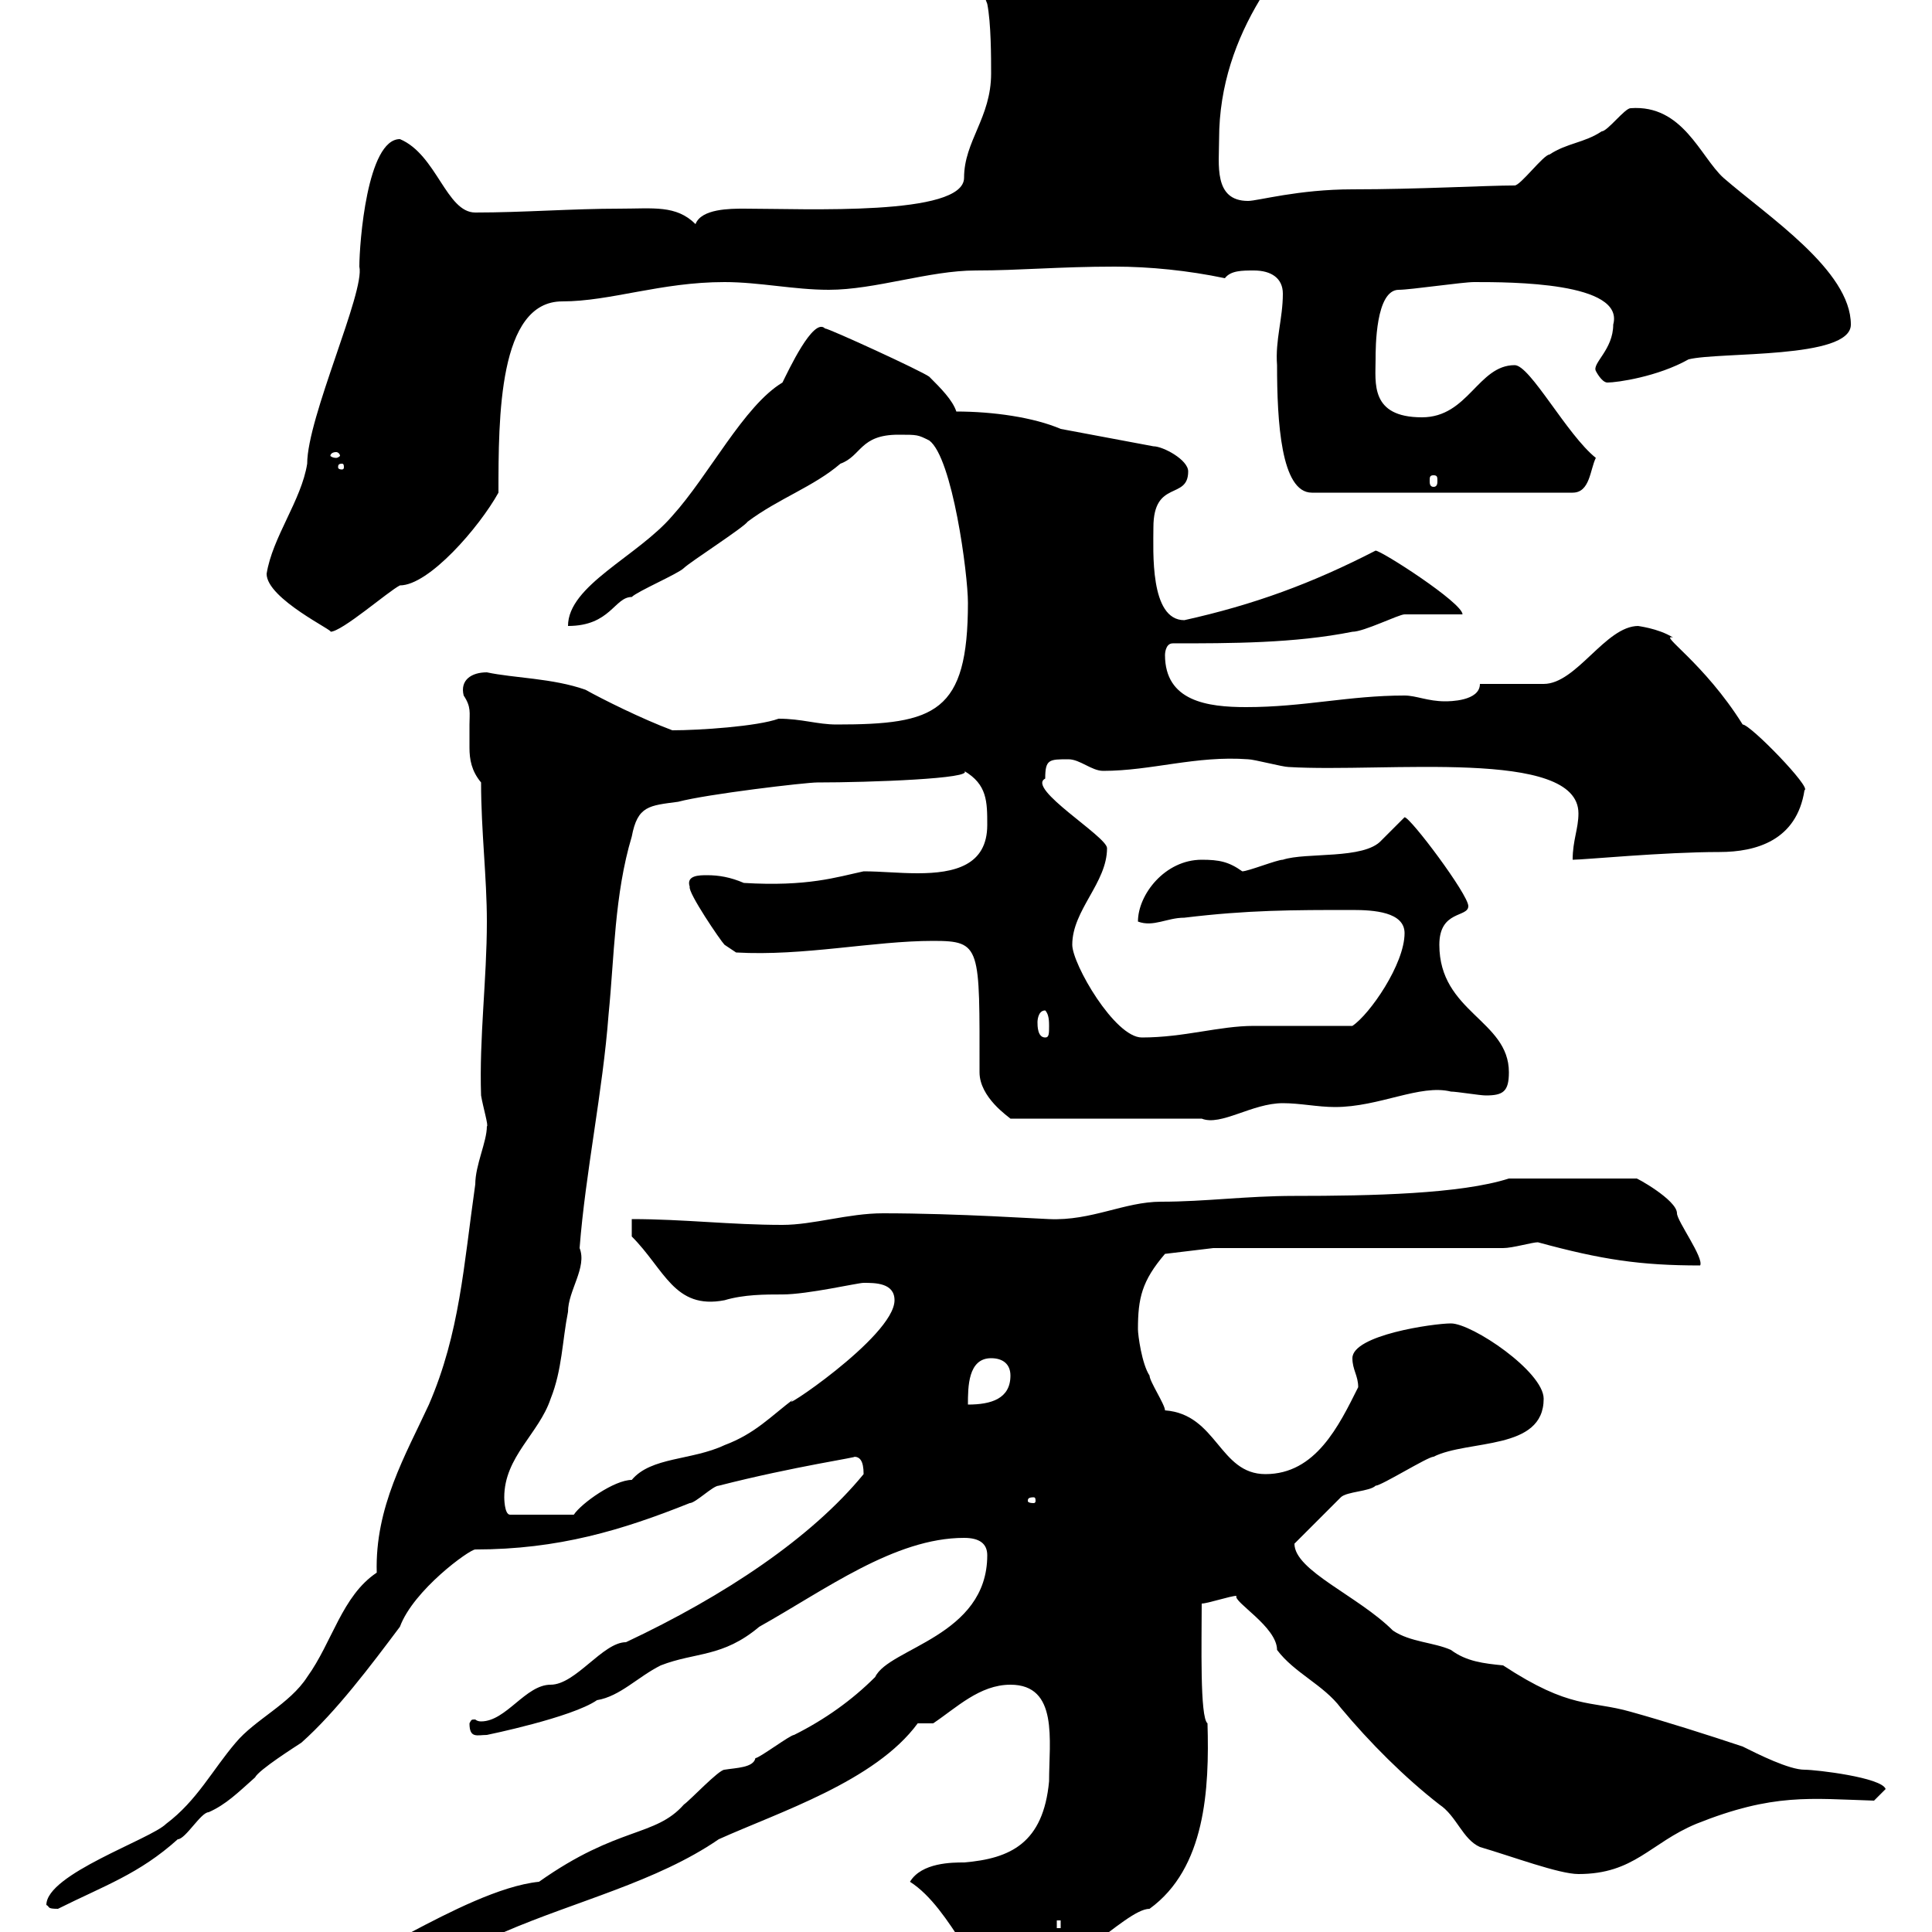 <svg xmlns="http://www.w3.org/2000/svg" xmlns:xlink="http://www.w3.org/1999/xlink" width="300" height="300"><path d="M37.80 310.80C37.80 310.80 39.60 312 39.60 312C45.60 312 49.50 309 52.20 309C53.10 309 59.40 309 60.30 309C61.80 309 68.40 306 71.10 304.80C72 304.80 77.40 300 78.30 300C89.40 295.20 102 292.20 111.60 285.60C120.90 281.40 135.90 276.60 142.50 267.60L144.90 267.60C148.50 265.20 152.10 261.60 156.90 261.60C164.40 261.60 162.90 270.30 162.90 276.60C162 286.20 156.90 288.60 149.70 289.20C147.90 289.20 143.10 289.20 141.30 292.20C147.90 296.40 151.80 308.40 155.70 308.40C164.70 308.40 174.60 296.40 178.50 296.40C187.20 290.10 187.80 277.80 187.50 267.60C186.30 266.70 186.60 255 186.60 249C187.50 249 191.10 247.80 192 247.80C191.40 248.70 198.30 252.60 198.30 256.20C201 259.80 205.50 261.60 208.20 265.20C212.70 270.60 218.10 276 223.50 280.20C226.20 282 227.10 285.60 229.80 286.80C234.90 288.30 242.10 291 245.10 291C253.80 291 256.20 286.20 263.40 283.20C275.40 278.40 281.10 279.30 291 279.60L292.80 277.80C292.20 276 282 274.80 280.20 274.80C277.80 274.80 273 272.40 270.60 271.20C265.20 269.40 258.60 267.30 253.20 265.80C246.90 264 243.90 265.50 233.40 258.60C230.40 258.30 227.70 258 225.30 256.20C222.60 255 219 255 216.30 253.20C210.90 247.80 201 243.90 201 239.70C201.90 238.80 207.30 233.40 208.20 232.50C209.10 231.60 212.70 231.60 213.60 230.70C214.50 230.70 221.70 226.20 222.60 226.20C228 223.50 239.70 225.30 239.70 217.20C239.70 213 228.60 205.50 225.30 205.50C222.60 205.50 210 207.30 210 210.90C210 212.70 210.90 213.60 210.90 215.40C207.90 221.40 204.30 228.90 196.50 228.90C189.30 228.90 189 219.60 180.90 219C180.90 218.10 178.50 214.50 178.50 213.60C177.30 211.80 176.70 207.30 176.70 206.40C176.70 201.60 177.30 198.90 180.90 194.70L188.40 193.80L233.40 193.80C234.90 193.80 237.90 192.90 238.80 192.90C248.70 195.60 254.70 196.50 264 196.50C264.60 195.30 260.40 189.60 260.40 188.40C260.40 186.30 253.80 182.70 254.10 183L234.30 183C226.80 185.40 213 185.70 201 185.70C193.50 185.70 187.20 186.60 180.30 186.60C174.60 186.60 169.50 189.60 162.90 189.30C162 189.30 148.80 188.40 137.10 188.40C131.70 188.40 126.30 190.20 121.50 190.20C113.40 190.20 106.20 189.30 98.10 189.30L98.10 192C103.20 197.10 104.70 203.40 112.50 201.90C115.50 201 118.80 201 121.50 201C125.40 201 133.20 199.20 134.10 199.20C135.90 199.20 138.90 199.20 138.90 201.90C138.90 207.60 119.70 220.20 123.30 217.20C119.70 219.90 117.30 222.60 112.50 224.40C107.40 226.80 101.10 226.20 98.10 229.80C95.40 229.80 90.30 233.40 89.10 235.20L79.20 235.20C78.30 235.20 78.30 232.50 78.30 232.50C78.30 226.20 83.70 222.60 85.50 217.20C87.30 212.70 87.30 208.20 88.20 203.70C88.20 200.40 91.20 196.80 90 193.80C90.90 182.10 93.60 169.50 94.50 157.50C95.40 148.50 95.40 138.90 98.10 129.90C99 125.10 100.80 125.10 105.30 124.50C109.80 123.30 125.10 121.50 126.90 121.50C135 121.50 151.50 120.90 149.70 119.70C153.30 121.80 153.30 124.50 153.30 128.10C153.30 134.40 148.20 135.60 142.50 135.60C139.50 135.60 136.80 135.30 134.10 135.30C129.90 136.20 125.40 137.70 115.50 137.10C113.40 136.20 111.60 135.90 109.80 135.90C108.60 135.90 106.50 135.90 107.10 137.70C106.80 138.60 111.90 146.10 112.50 146.70L114.30 147.90C124.80 148.50 135.60 146.10 144.90 146.10C152.40 146.10 152.10 147 152.10 166.50C152.10 170.40 156.60 173.40 156.90 173.70L186.60 173.70C189.60 174.90 194.40 171.30 199.20 171.30C201.90 171.30 204.60 171.90 207.30 171.90C214.20 171.90 220.50 168.30 225.30 169.50C226.20 169.50 229.80 170.10 230.70 170.10C233.40 170.10 234.30 169.50 234.30 166.50C234.30 158.40 223.50 157.20 223.50 146.70C223.50 141.30 228 142.50 228 140.70C228 138.90 219 126.90 218.10 126.90C218.10 126.90 214.50 130.50 214.50 130.50C211.80 133.50 202.80 132.30 199.20 133.50C198.30 133.50 193.80 135.30 192.90 135.30C190.80 133.80 189.30 133.50 186.60 133.50C180.90 133.50 176.70 138.90 176.70 143.10C179.10 144 181.20 142.50 183.90 142.50C193.80 141.30 200.70 141.30 210 141.30C213.30 141.30 218.10 141.60 218.10 144.90C218.10 149.70 212.70 157.50 210 159.30C207.30 159.30 197.40 159.30 194.70 159.30C189.30 159.30 183.90 161.10 177.30 161.10C173.10 161.10 166.50 149.70 166.50 146.70C166.50 141.30 171.90 137.10 171.90 131.70C171.90 129.90 159.30 122.40 162.30 120.90C162.30 117.90 162.90 117.90 165.90 117.90C167.70 117.90 169.50 119.70 171.30 119.70C178.80 119.70 185.70 117.30 193.80 117.90C194.70 117.90 199.20 119.10 200.10 119.10C215.10 120 245.10 116.10 245.10 126.30C245.10 128.70 244.20 130.50 244.20 133.50C246 133.50 258.30 132.30 267 132.30C272.70 132.30 279 130.50 280.20 122.70C281.40 122.40 271.80 112.50 270.60 112.50C264.60 102.90 257.40 98.40 259.80 99C257.40 97.50 254.10 97.20 254.40 97.20C249.30 97.20 244.80 106.20 239.70 106.20C237.90 106.20 231.60 106.20 229.80 106.20C229.80 108.90 225 108.90 224.40 108.90C221.70 108.90 219.90 108 218.10 108C209.40 108 202.50 109.80 193.50 109.80C187.50 109.80 180.90 108.90 180.90 101.70C180.90 101.70 180.90 99.90 182.10 99.90C191.10 99.90 201 99.90 210 98.10C211.80 98.10 217.20 95.40 218.10 95.40C219.90 95.40 226.20 95.40 227.10 95.40C227.10 93.60 214.50 85.50 213.60 85.50C203.70 90.60 194.70 93.90 183.90 96.30C178.50 96.30 179.10 85.50 179.10 81.90C179.10 74.40 184.50 77.70 184.50 73.20C184.50 71.40 180.60 69.30 179.10 69.30L164.70 66.60C160.50 64.80 154.20 63.90 148.50 63.90C147.90 62.10 146.10 60.30 144.30 58.50C143.10 57.60 128.70 51 128.10 51C126.30 49.20 122.40 57.60 121.50 59.40C115.50 63 110.10 73.80 104.40 80.10C99 86.40 88.20 90.90 88.20 97.20C94.80 97.20 95.40 92.70 98.10 92.70C99 91.80 105.30 89.10 106.20 88.20C107.10 87.30 115.50 81.90 116.10 81C120.90 77.40 126.30 75.60 130.50 72C133.80 70.80 133.50 67.50 139.50 67.50C142.50 67.50 142.50 67.50 144.30 68.40C147.90 71.10 150.30 89.10 150.30 93.60C150.30 110.70 145.20 112.50 129.90 112.50C126.90 112.50 124.50 111.60 120.90 111.60C117.60 112.80 108.60 113.40 104.40 113.40C99.60 111.60 93.60 108.60 90.90 107.10C85.80 105.30 79.80 105.30 75.60 104.40C73.20 104.40 71.40 105.60 72 108C73.20 109.80 72.90 110.70 72.90 112.50C72.90 113.70 72.90 115.20 72.90 116.10C72.90 117.90 73.20 119.70 74.70 121.50C74.70 129 75.60 136.20 75.60 143.10C75.60 152.10 74.40 161.10 74.70 170.10C75 171.90 75.90 174.90 75.60 174.90C75.60 177.30 73.80 180.90 73.80 183.90C72 196.50 71.40 207 66.60 218.10C63 225.90 58.20 234 58.50 244.20C53.10 247.80 51.60 255 47.70 260.40C45 264.60 39.60 267 36.60 270.60C33 274.80 30.60 279.60 25.80 283.20C23.40 285.60 7.20 291 7.20 295.80C7.80 296.10 7.20 296.40 9 296.40C16.20 292.80 21.60 291 27.60 285.60C28.80 285.60 31.20 281.40 32.40 281.40C35.10 280.20 36.90 278.40 39.60 276C40.20 274.80 45.90 271.20 46.80 270.60C52.20 265.80 57.60 258.60 62.10 252.60C64.20 246.90 72.90 240.60 73.80 240.60C86.70 240.60 96.60 237.60 107.10 233.40C108 233.40 110.70 230.70 111.60 230.70C123.30 227.70 133.80 226.20 132.60 226.20C133.50 226.20 134.10 226.80 134.10 228.90C126 238.80 112.50 247.80 97.20 255C93.60 255 89.40 261.60 85.50 261.60C81.60 261.60 78.60 267.30 74.70 267.30C74.10 267.30 73.80 267 73.80 267C73.20 267 73.20 267 72.90 267.60C72.90 270 74.10 269.40 75.60 269.40C75.60 269.40 88.80 266.70 92.70 264C96.30 263.40 99 260.40 102.60 258.60C108 256.50 112.20 257.40 117.90 252.60C128.10 246.90 138.90 238.80 149.70 238.80C152.10 238.80 153.30 239.70 153.30 241.50C153.30 254.10 138 255.90 135.90 260.40C132.30 264 128.10 267 123.30 269.40C122.70 269.40 117.90 273 117.30 273C117 274.50 114.30 274.50 112.50 274.80C111.60 274.80 107.10 279.60 106.20 280.20C101.70 285.30 96 283.50 83.70 292.20C77.70 292.80 69.60 297 63.90 300C57.60 303.60 59.40 304.20 41.40 307.20C40.20 307.20 37.80 309 37.80 310.80ZM164.10 298.20L164.70 298.20L164.70 299.40L164.10 299.40ZM160.50 232.50C160.80 232.50 160.80 232.80 160.80 233.10C160.80 233.10 160.80 233.40 160.50 233.40C159.60 233.40 159.60 233.10 159.60 233.10C159.60 232.80 159.60 232.50 160.50 232.50ZM153.90 210.90C155.70 210.90 156.90 211.80 156.90 213.60C156.90 217.20 153.90 218.10 150.30 218.10C150.30 215.40 150.30 210.90 153.90 210.90ZM161.10 158.70C161.10 158.70 161.10 156.90 162.30 156.90C162.90 157.50 162.90 158.70 162.90 159.30C162.90 160.50 162.90 161.10 162.30 161.10C161.10 161.10 161.10 159.30 161.10 158.70ZM41.40 89.10C41.40 93 52.20 98.10 51.30 98.10C53.10 98.10 60.30 91.80 62.10 90.90C66.60 90.90 74.40 81.90 77.40 76.50C77.40 64.80 77.40 46.80 87.30 46.80C94.80 46.80 102.60 43.80 112.50 43.80C117.90 43.80 123.30 45 128.70 45C135.90 45 144.30 42 151.50 42C158.40 42 164.40 41.40 173.10 41.40C178.50 41.40 184.50 42 190.20 43.20C191.10 42 192.90 42 194.70 42C197.40 42 199.20 43.20 199.20 45.60C199.20 49.50 198 52.80 198.30 56.70C198.30 65.40 198.90 76.50 203.70 76.50L244.20 76.50C246.90 76.50 246.90 72.90 247.80 71.10C243.30 67.50 237.60 56.70 235.20 56.70C229.50 56.70 228 64.80 220.80 64.80C212.70 64.80 213.60 59.40 213.60 55.80C213.60 54 213.60 45 217.20 45C219 45 227.10 43.80 228.90 43.80C234.60 43.80 252.30 43.80 250.50 50.40C250.50 54.30 247.20 56.40 247.80 57.60C247.80 57.60 248.70 59.40 249.60 59.40C251.10 59.40 257.40 58.50 262.20 55.80C267 54.60 287.40 55.80 287.40 50.40C287.40 42 274.50 33.60 267.60 27.60C264 24.30 261.30 16.20 253.20 16.80C252.30 16.80 249.60 20.40 248.70 20.40C246 22.20 243.30 22.20 240.60 24C239.70 24 236.10 28.80 235.20 28.80C230.70 28.80 220.20 29.40 210 29.40C201.60 29.40 195.30 31.20 193.80 31.20C188.40 31.20 189.30 25.50 189.30 21.60C189.30 13.20 192 6 195.60 0C189.30-8.40 179.10-6.60 170.10-8.40C165.60-8.40 161.40-12 151.50-12C149.70-12 148.50-12 148.50-9C148.50-5.40 152.10-3 153.30 0.60C153.90 3.60 153.90 9 153.90 11.40C153.90 18.30 149.70 21.90 149.70 27.60C149.70 33.60 125.10 32.40 115.50 32.40C113.40 32.40 108.90 32.40 108 34.80C105 31.80 101.40 32.40 96.30 32.40C88.80 32.40 81.30 33 73.80 33C69.30 33 67.80 24 62.10 21.60C57 21.60 55.80 37.80 55.80 41.40C56.70 45.30 47.70 64.80 47.70 72C46.80 77.70 42.30 83.40 41.40 89.10ZM222.60 73.80C223.20 73.80 223.20 74.10 223.20 74.70C223.20 75 223.20 75.60 222.60 75.60C222 75.60 222 75 222 74.70C222 74.10 222 73.80 222.60 73.80ZM53.10 72C53.40 72 53.40 72.30 53.40 72.60C53.40 72.60 53.40 72.90 53.10 72.90C52.50 72.90 52.50 72.60 52.50 72.60C52.50 72.30 52.50 72 53.10 72ZM52.20 70.20C52.50 70.20 52.80 70.50 52.80 70.80C52.80 70.80 52.50 71.10 52.20 71.10C51.60 71.10 51.30 70.80 51.30 70.80C51.30 70.50 51.60 70.20 52.20 70.20Z"/></svg>